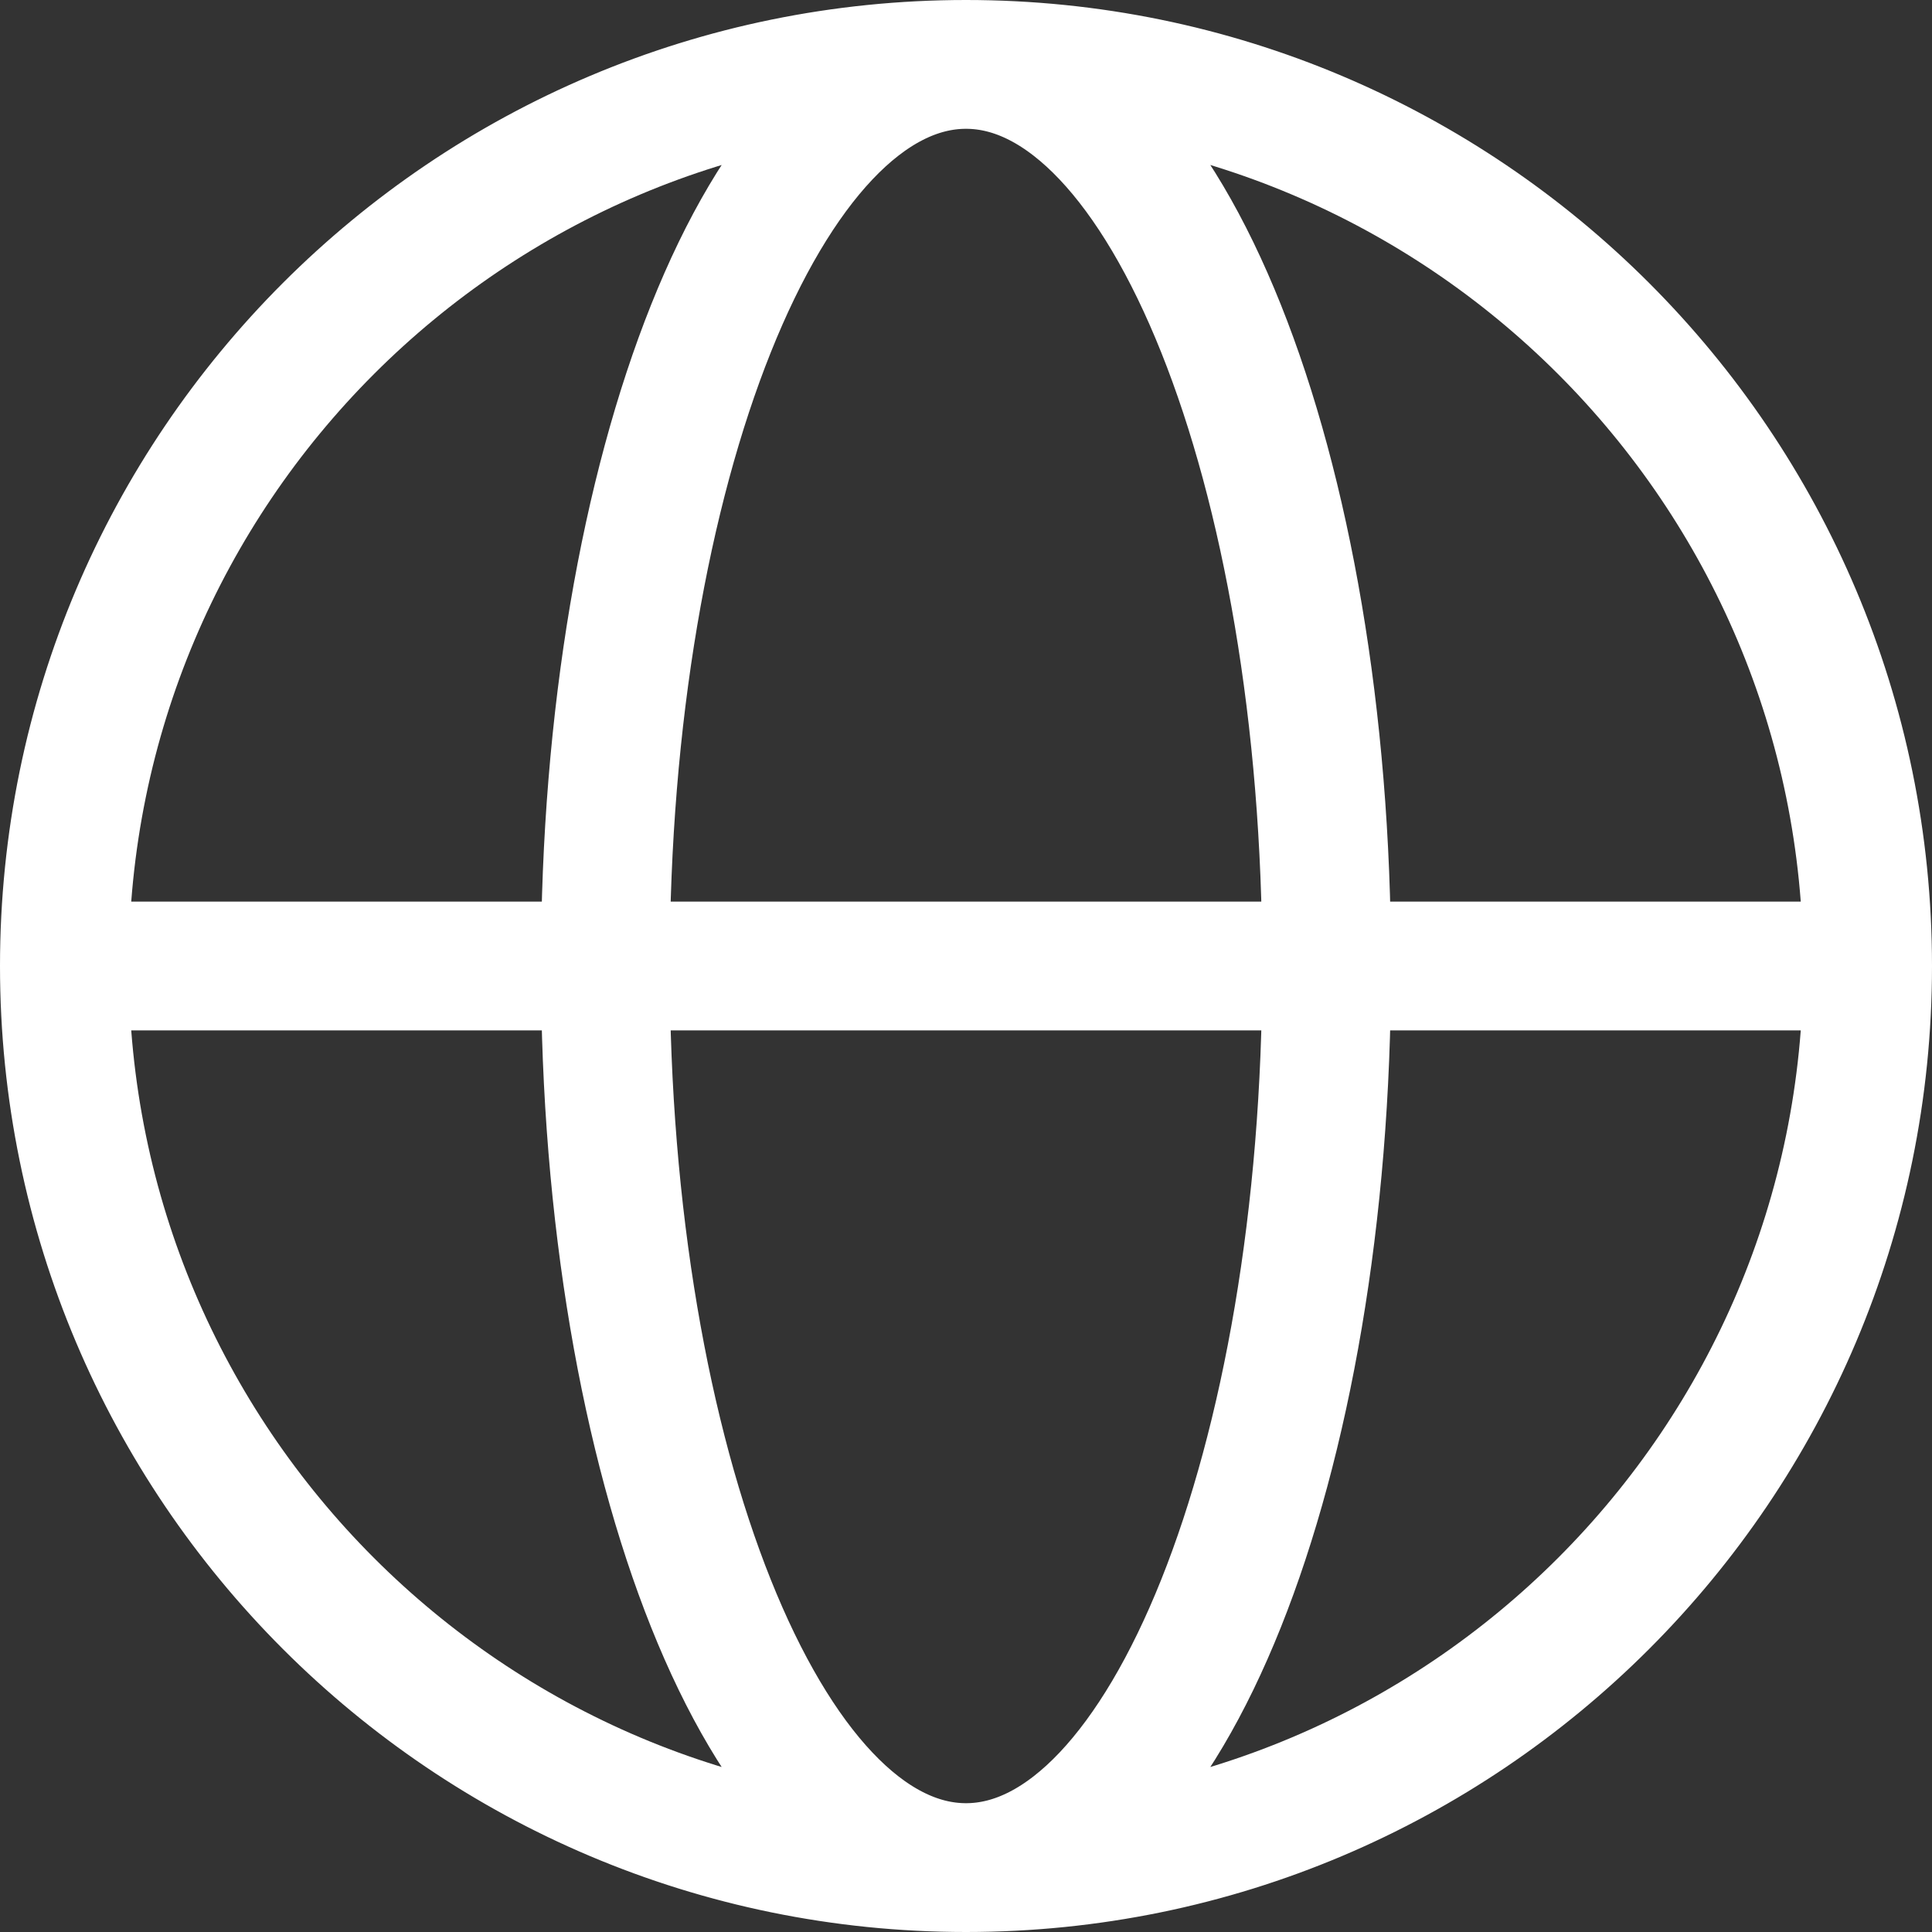 <svg width="30" height="30" viewBox="0 0 30 30" fill="none" xmlns="http://www.w3.org/2000/svg">
<rect x="0" y="0" width="30" height="30" fill="#333333" stroke="none"/>
<g clip-path="url(#clip0_2667_52)">
<path d="M1 15H29M1 15C1 22.732 7.268 29 15 29M1 15C1 7.268 7.268 1 15 1M29 15C29 22.732 22.732 29 15 29M29 15C29 7.268 22.732 1 15 1M15 29C18.093 29 20.6 22.732 20.6 15C20.6 7.268 18.093 1 15 1M15 29C11.907 29 9.4 22.732 9.4 15C9.4 7.268 11.907 1 15 1" stroke="white" stroke-width="2" stroke-linecap="round" stroke-linejoin="round"/>
</g>
<defs>
<clipPath id="clip0_2667_52">
<rect width="30" height="30" fill="white"/>
</clipPath>
</defs>
</svg>
